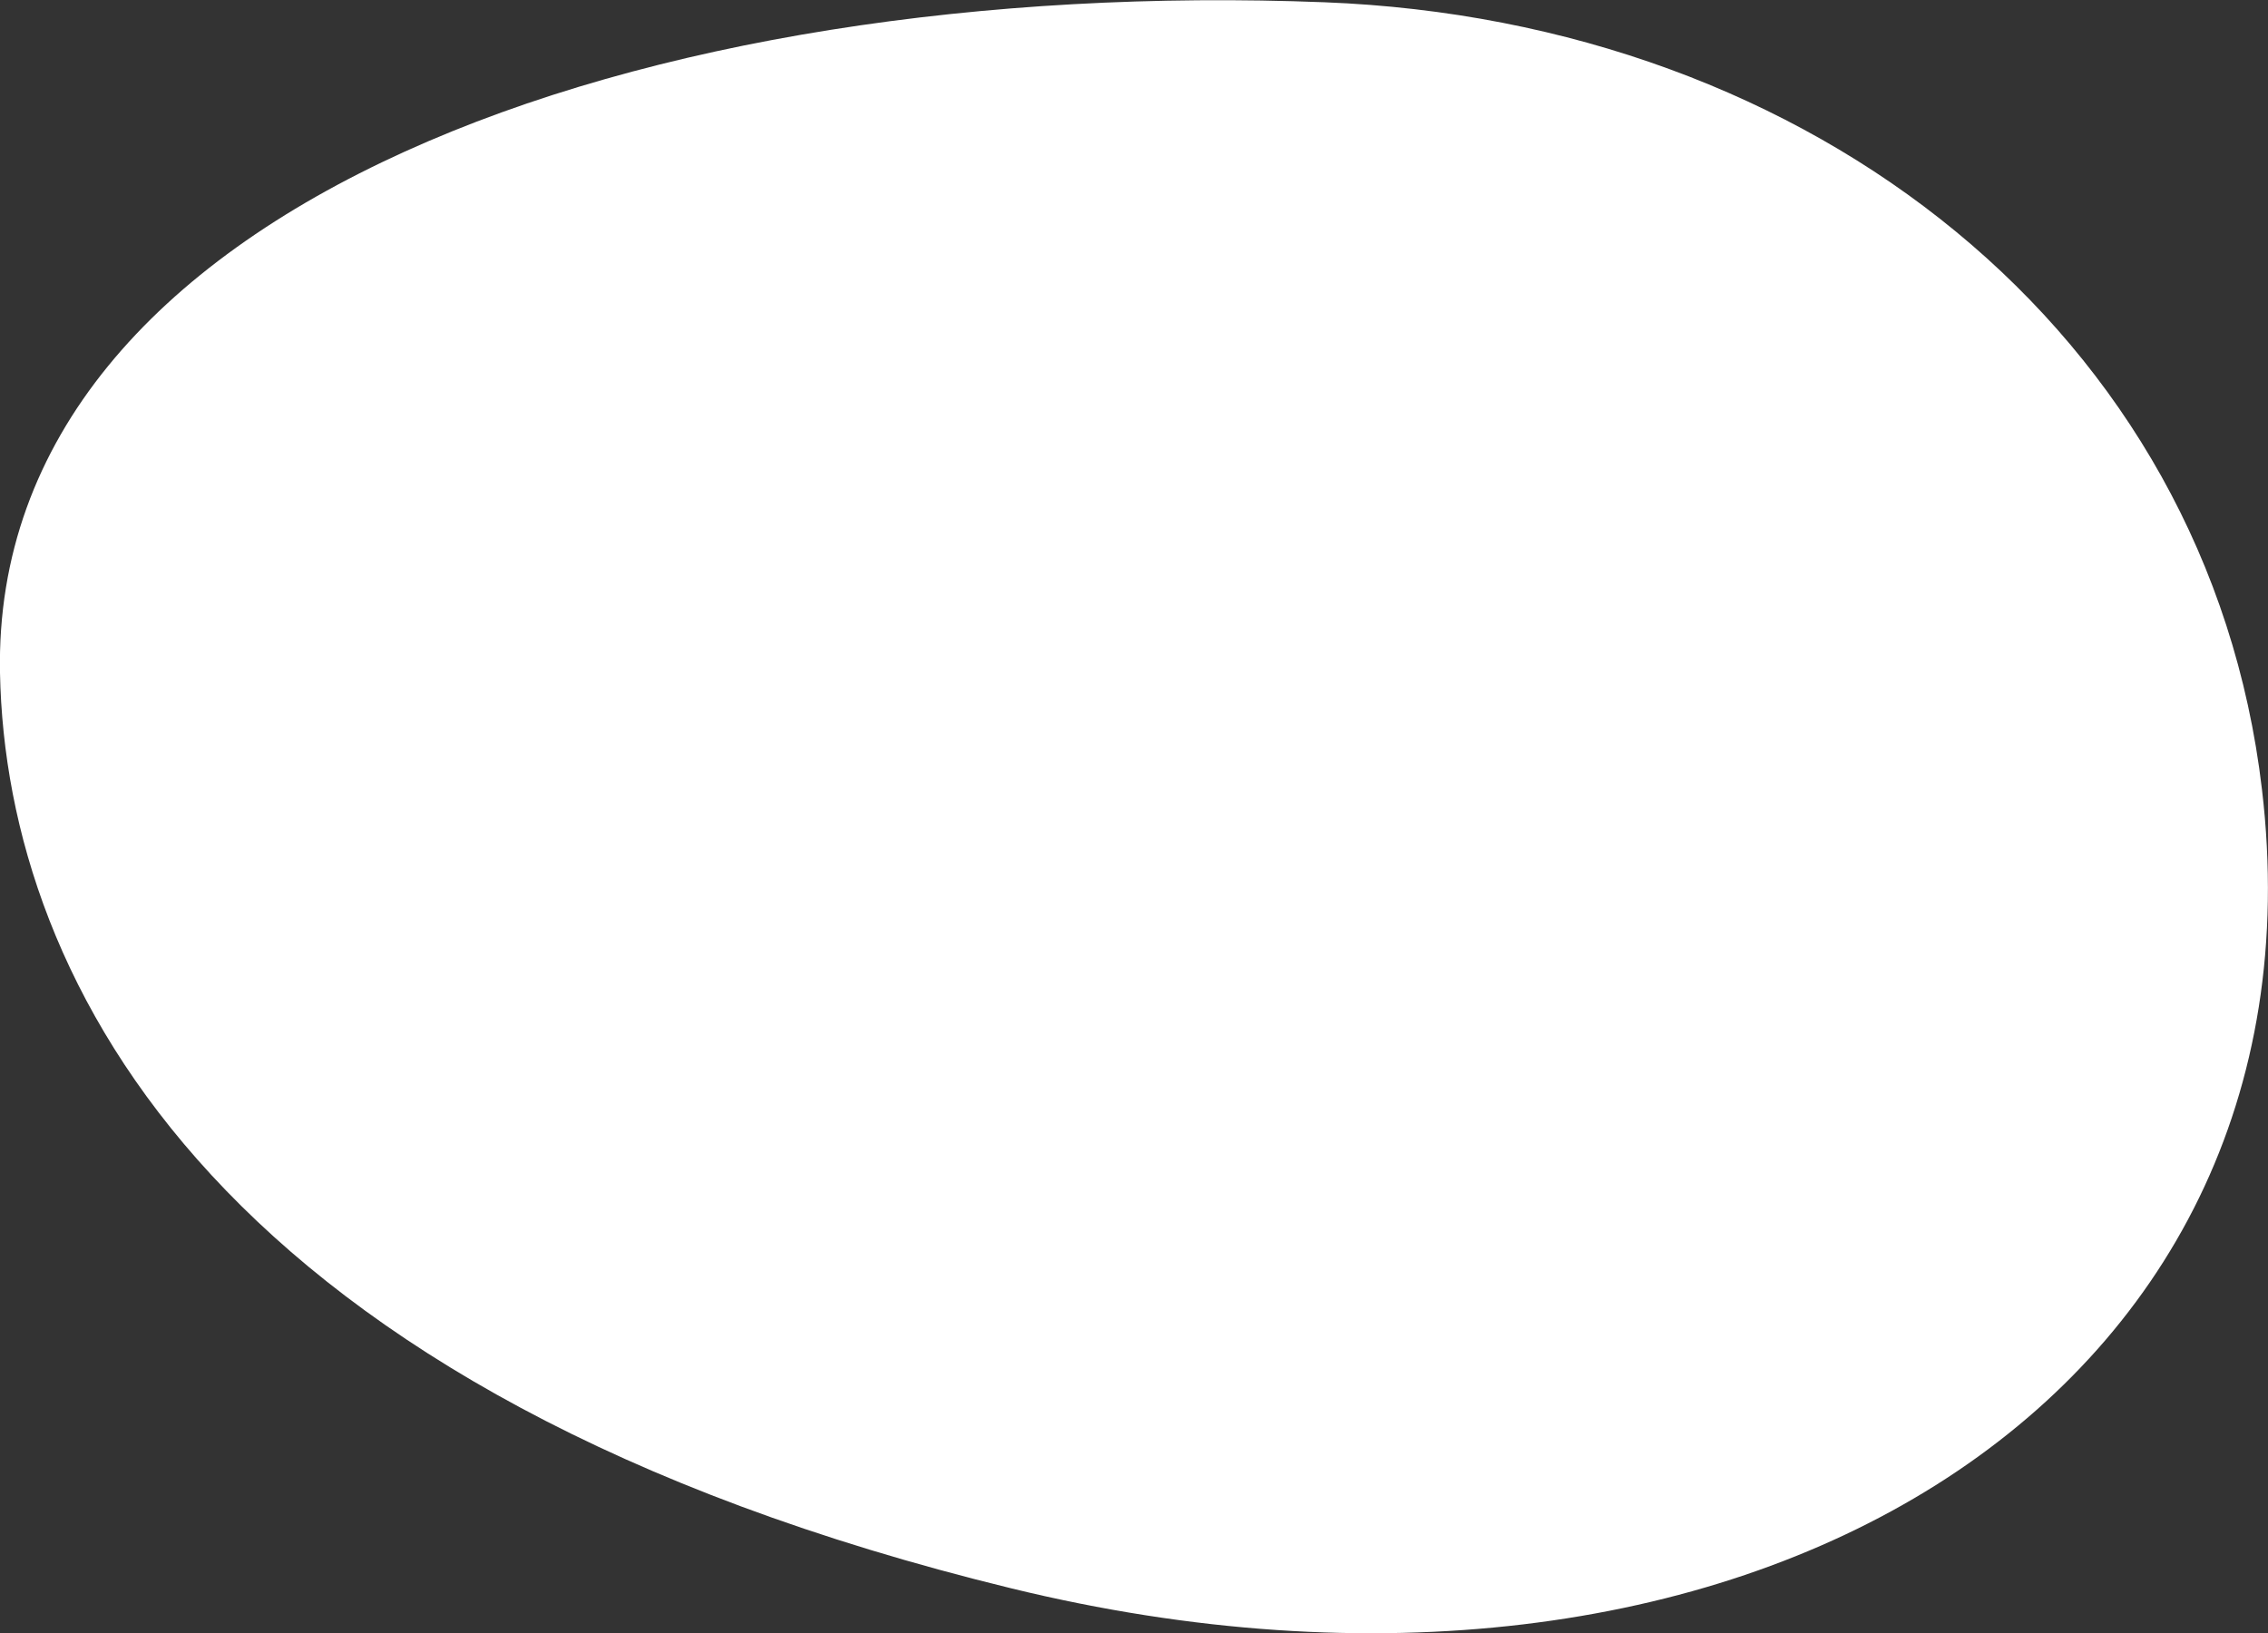 <?xml version="1.0" encoding="UTF-8"?>
<svg id="Layer_1" xmlns="http://www.w3.org/2000/svg" version="1.1" xmlns:xlink="http://www.w3.org/1999/xlink" viewBox="0 0 300 216">
  <rect x="0" y="0" width="300" height="216" fill="#333333" stroke="none"/>
  <!-- Generator: Adobe Illustrator 29.4.0, SVG Export Plug-In . SVG Version: 2.1.0 Build 152)  -->
  <defs>
    <style>
      .st0 {
        fill: #fff;
      }

      .st1 {
        fill: none;
      }

      .st2 {
        clip-path: url(#clippath);
      }
    </style>
    <clipPath id="clippath">
      <rect class="st1" y="0" width="300" height="216"/>
    </clipPath>
  </defs>
  <g class="st2">
    <path class="st0" d="M175.2.3C85.6-3.2-1.2,26.9,0,89c.8,41.2,29.2,95.6,133.8,121.1,95.9,23.4,175-24.6,165.4-105.7C292.1,44,239.7,2.8,175.2.3"/>
  </g>
</svg>